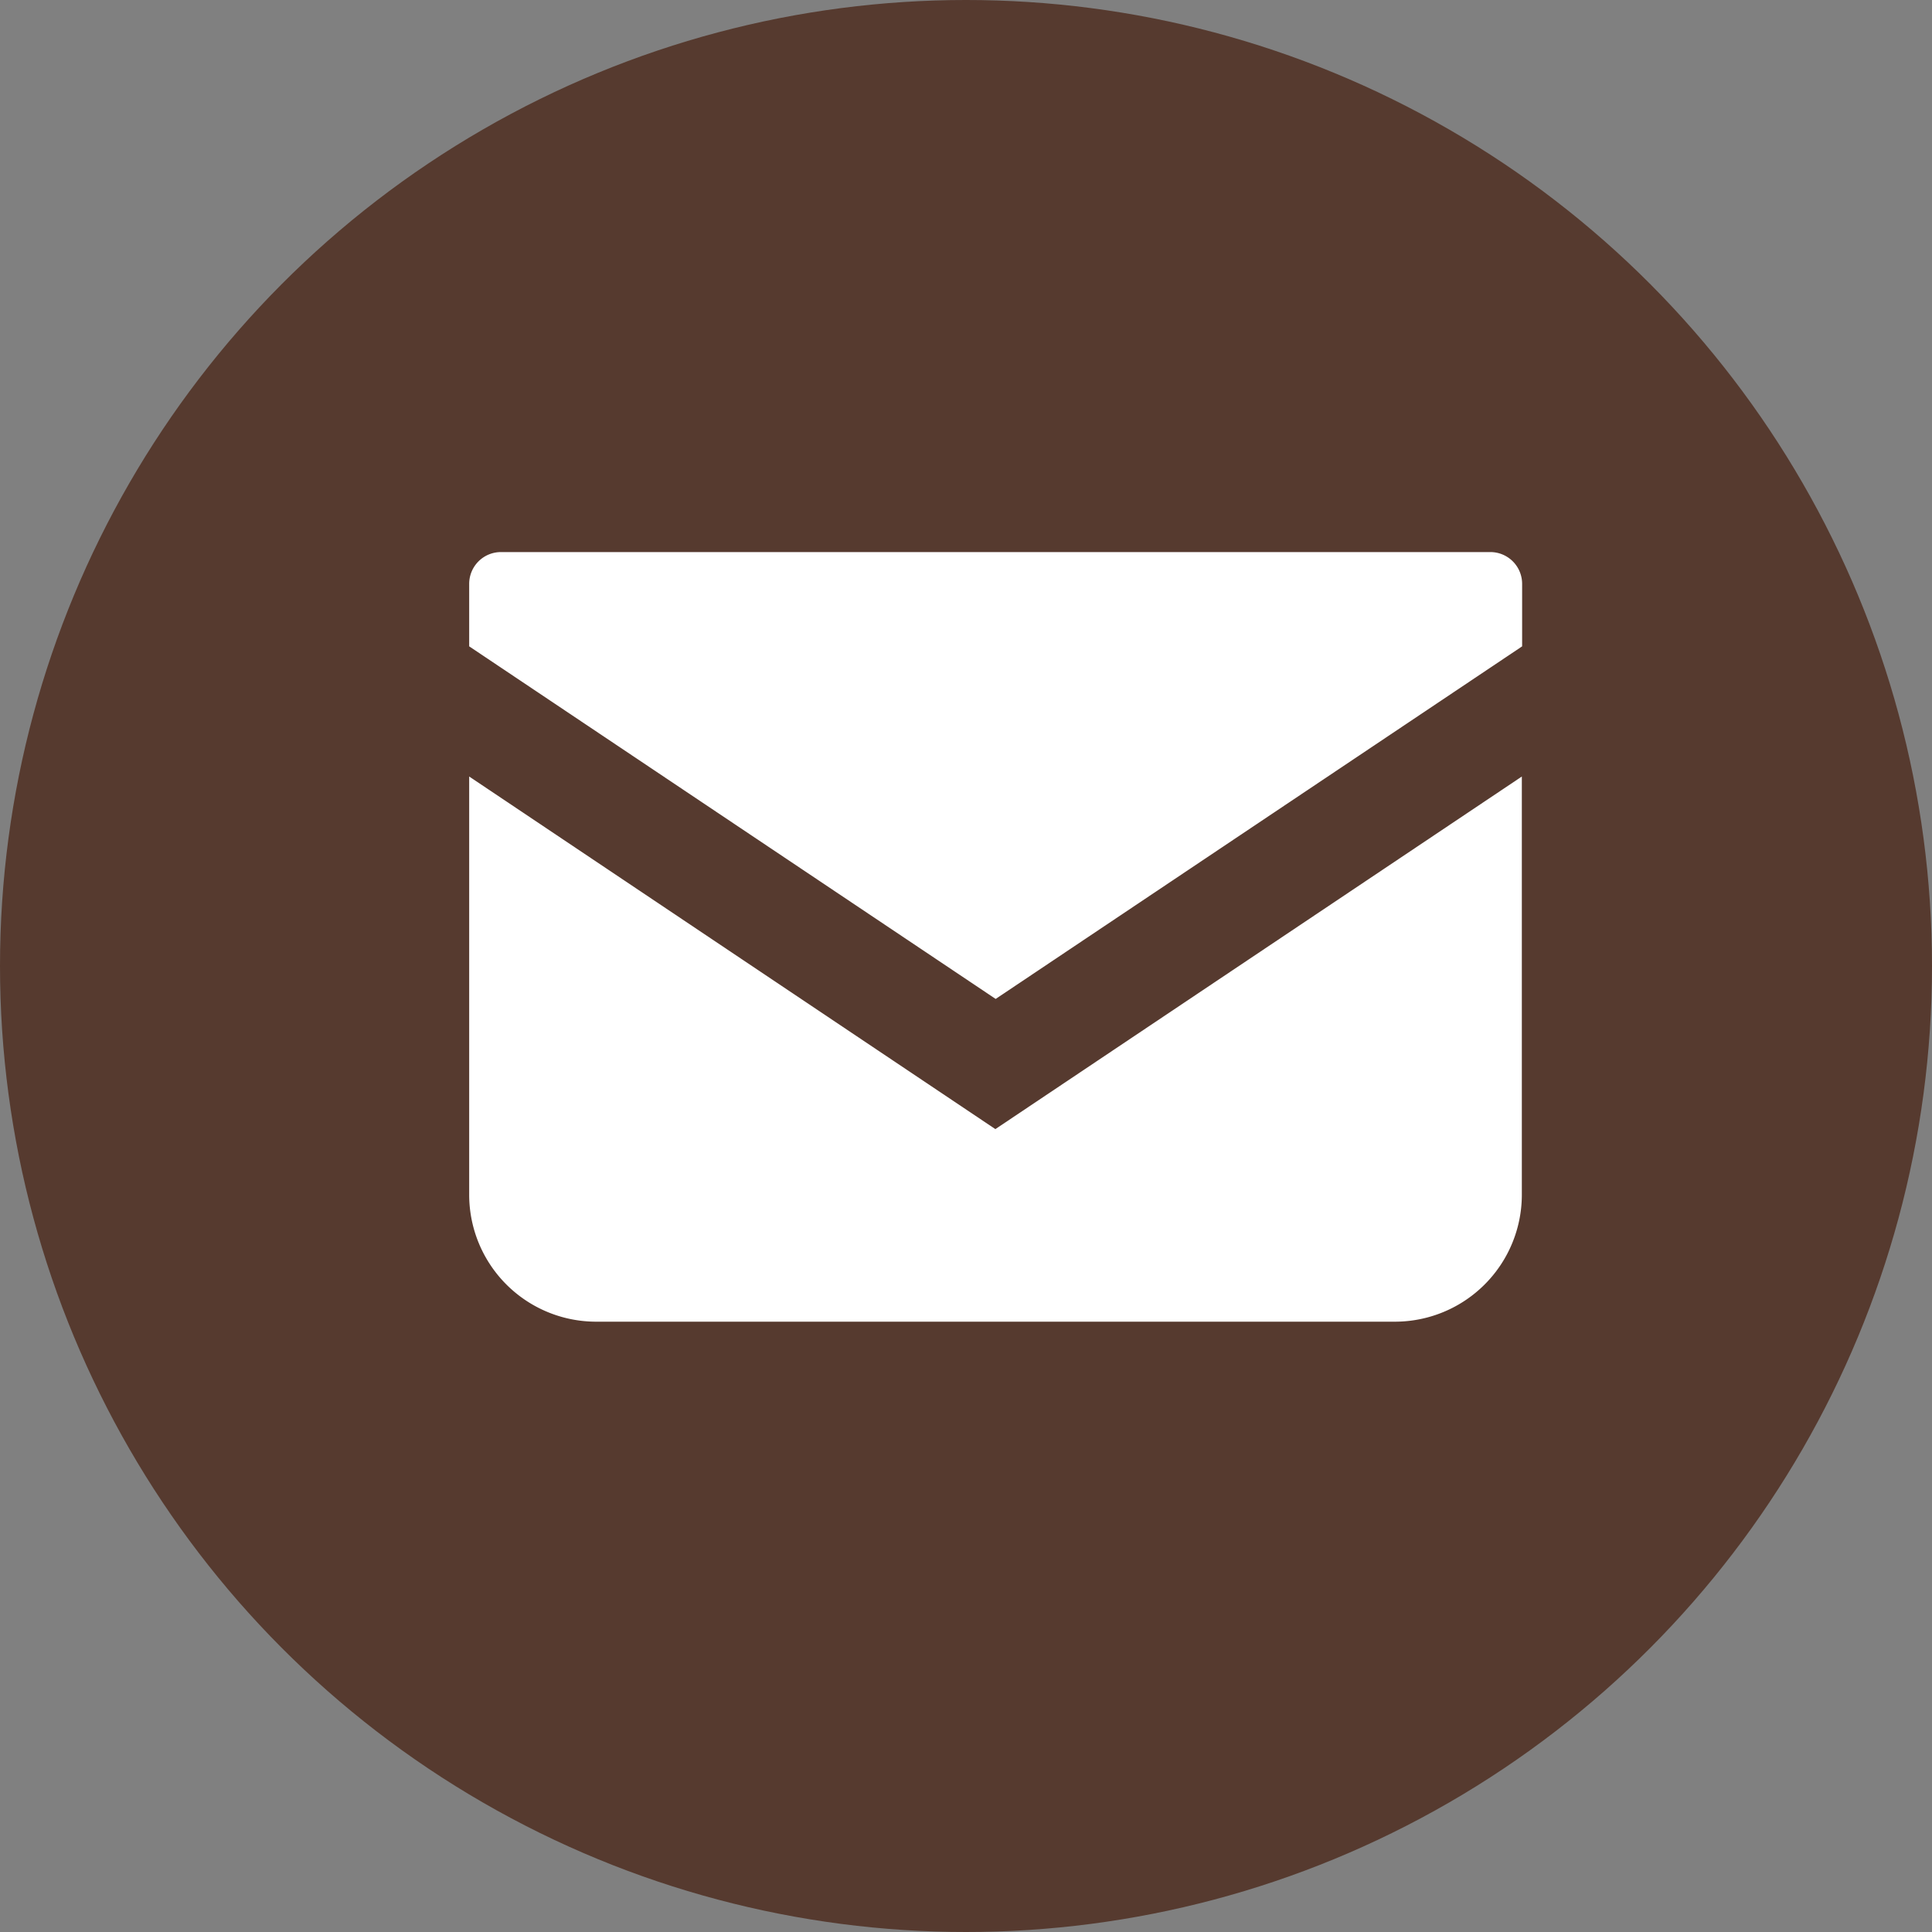 <svg xmlns="http://www.w3.org/2000/svg" width="40" height="40" viewBox="0 0 40 40">
  <rect x="0" y="0" width="40" height="40" fill="#808080" stroke="none"/>
  <g id="グループ_1806" data-name="グループ 1806" transform="translate(0.296 -0.172)">
    <circle id="楕円形_26" data-name="楕円形 26" cx="20" cy="20" r="20" transform="translate(-0.296 0.172)" fill="#563a2f"/>
    <g id="メールの無料アイコン" transform="translate(9.418 11.602)">
      <path id="パス_89" data-name="パス 89" d="M21.137,68.828H.657A.658.658,0,0,0,0,69.486v1.294l10.9,7.3,10.9-7.3V69.486A.658.658,0,0,0,21.137,68.828Z" transform="translate(0 -68.828)" fill="#fff"/>
      <path id="パス_90" data-name="パス 90" d="M0,178v8.658a2.629,2.629,0,0,0,2.63,2.629H19.164a2.629,2.629,0,0,0,2.63-2.629V178l-10.9,7.3Z" transform="translate(0 -173.353)" fill="#fff"/>
    </g>
  </g>
</svg>
